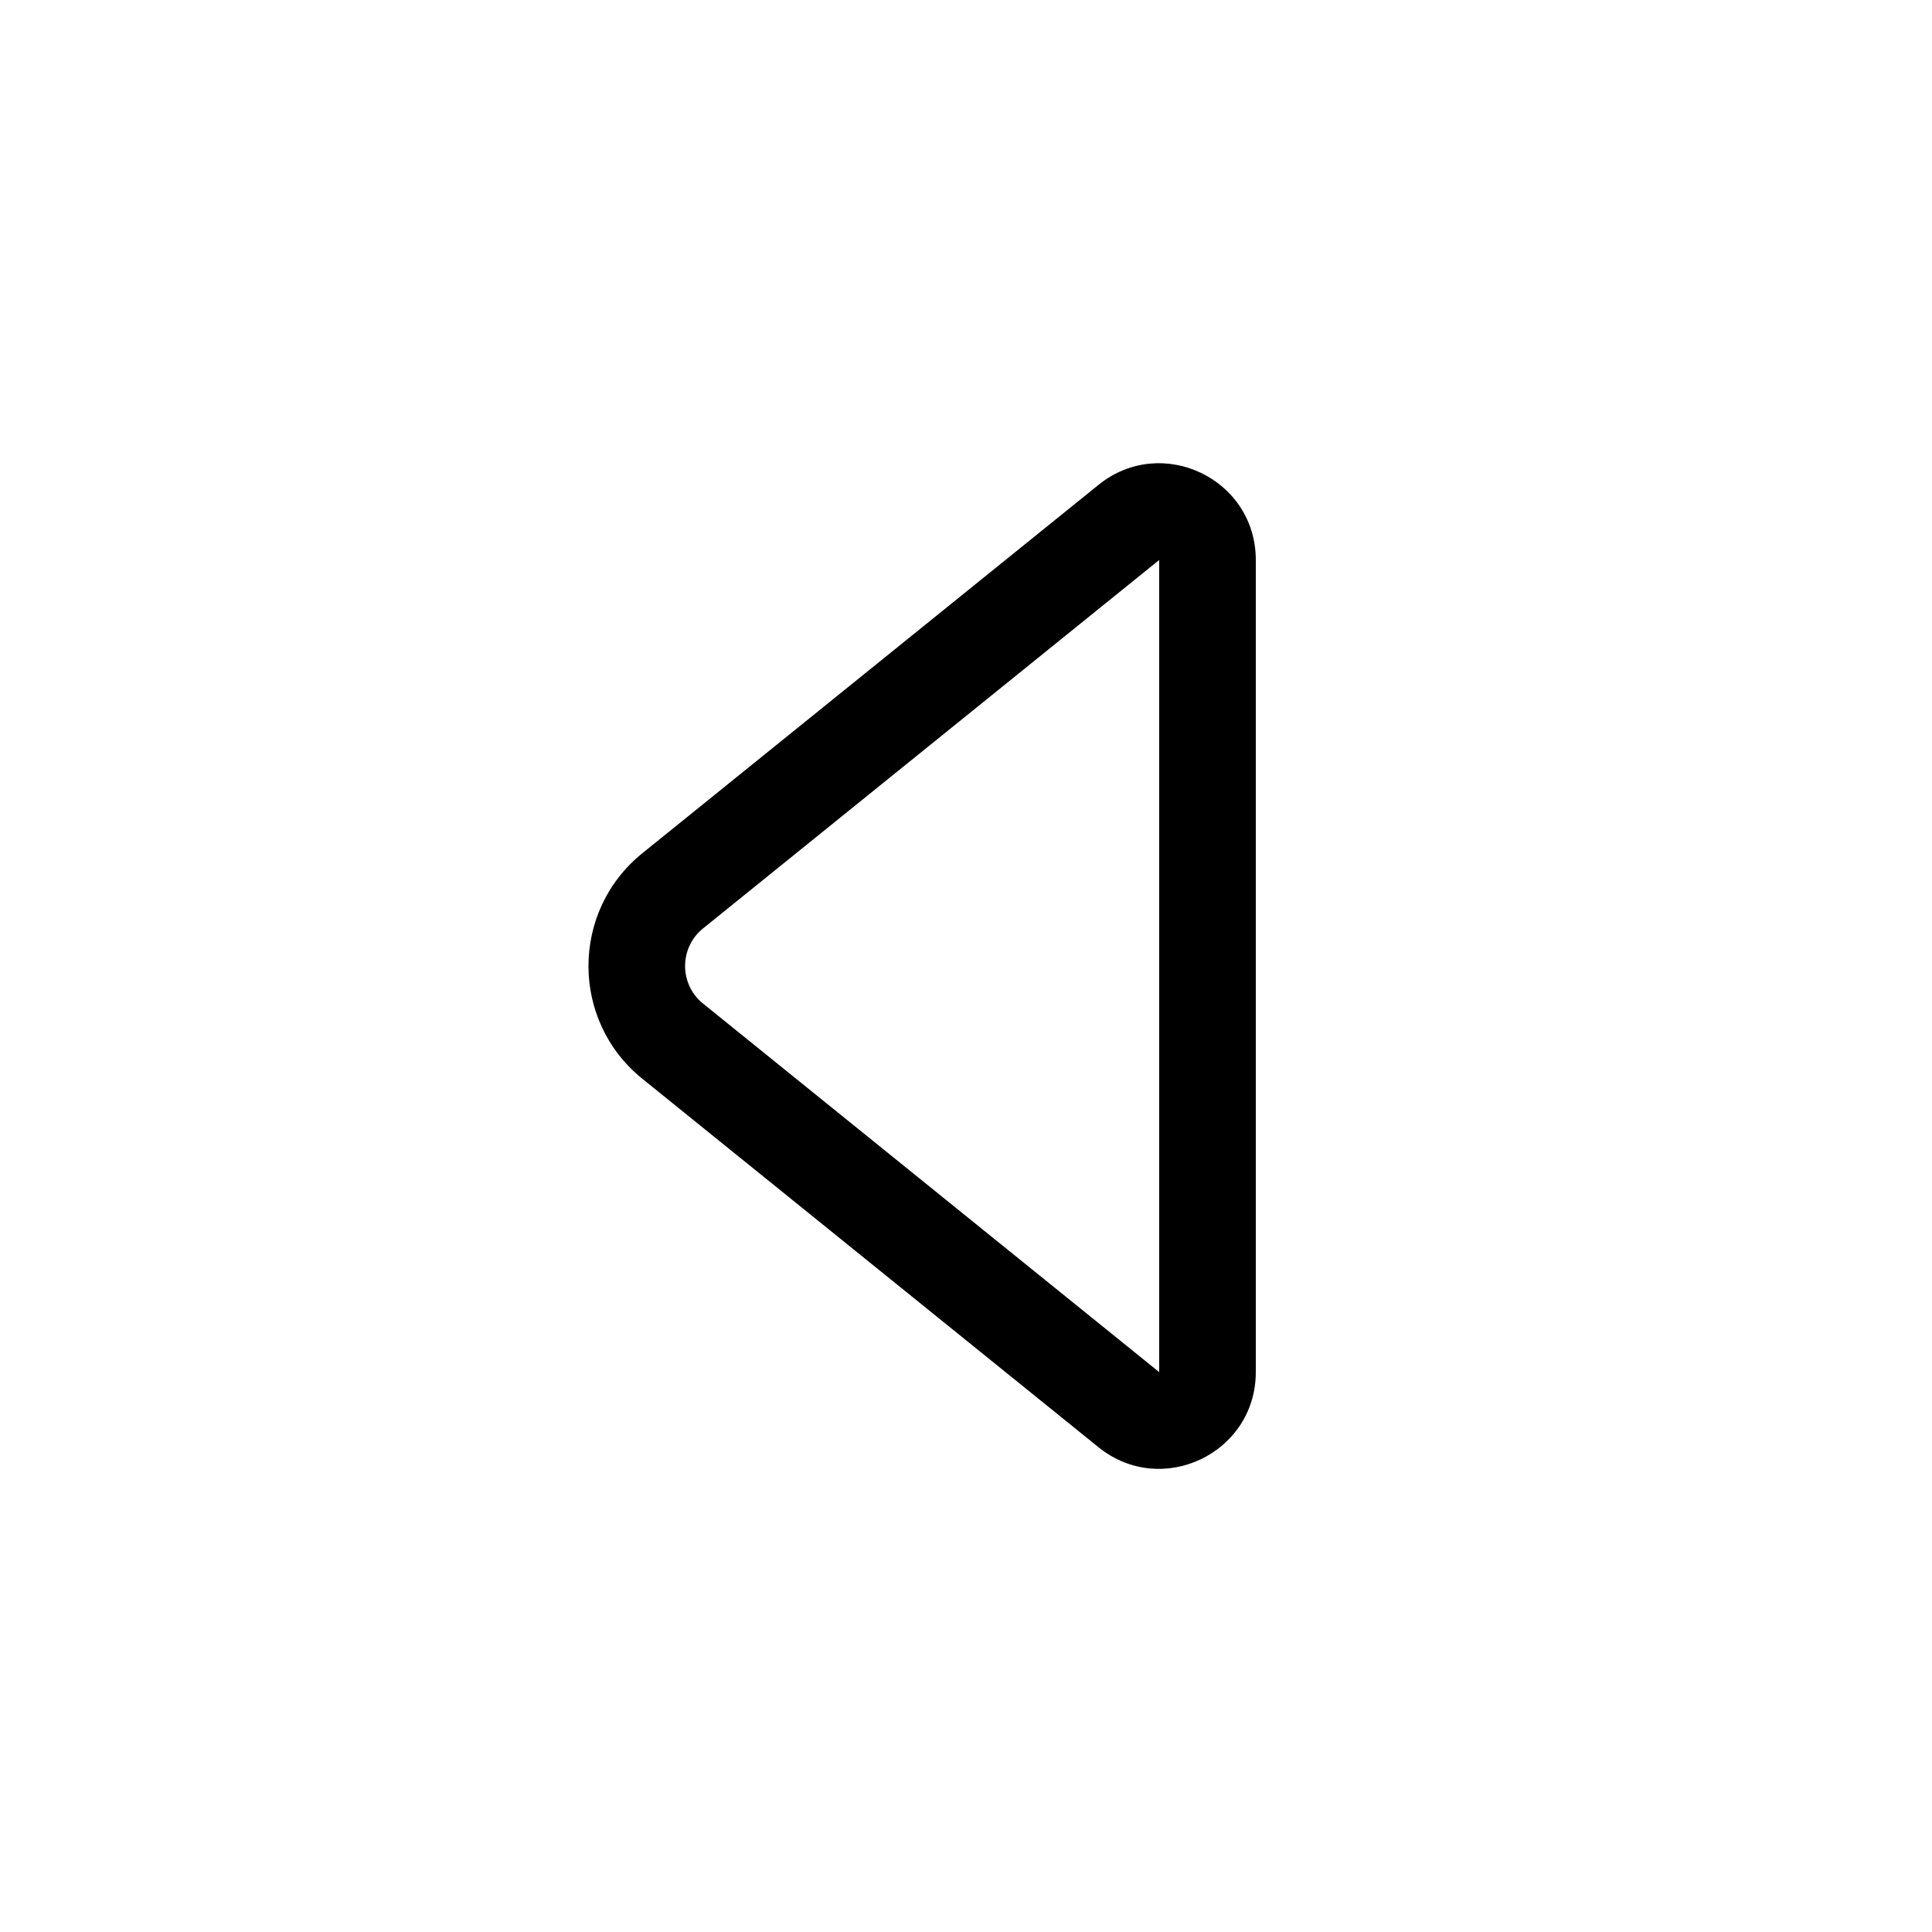 <svg xmlns="http://www.w3.org/2000/svg" viewBox="0 0 20 20" fill="none"><path d="M11.372 14.982C12.026 15.51 13 15.044 13 14.204L13 5.797C13 4.956 12.026 4.491 11.372 5.019L6.649 8.833C5.906 9.434 5.906 10.567 6.649 11.167L11.372 14.982ZM12 5.797L12 14.204L7.278 10.389C7.03 10.189 7.03 9.811 7.278 9.611L12 5.797Z" fill="currentColor"/></svg>